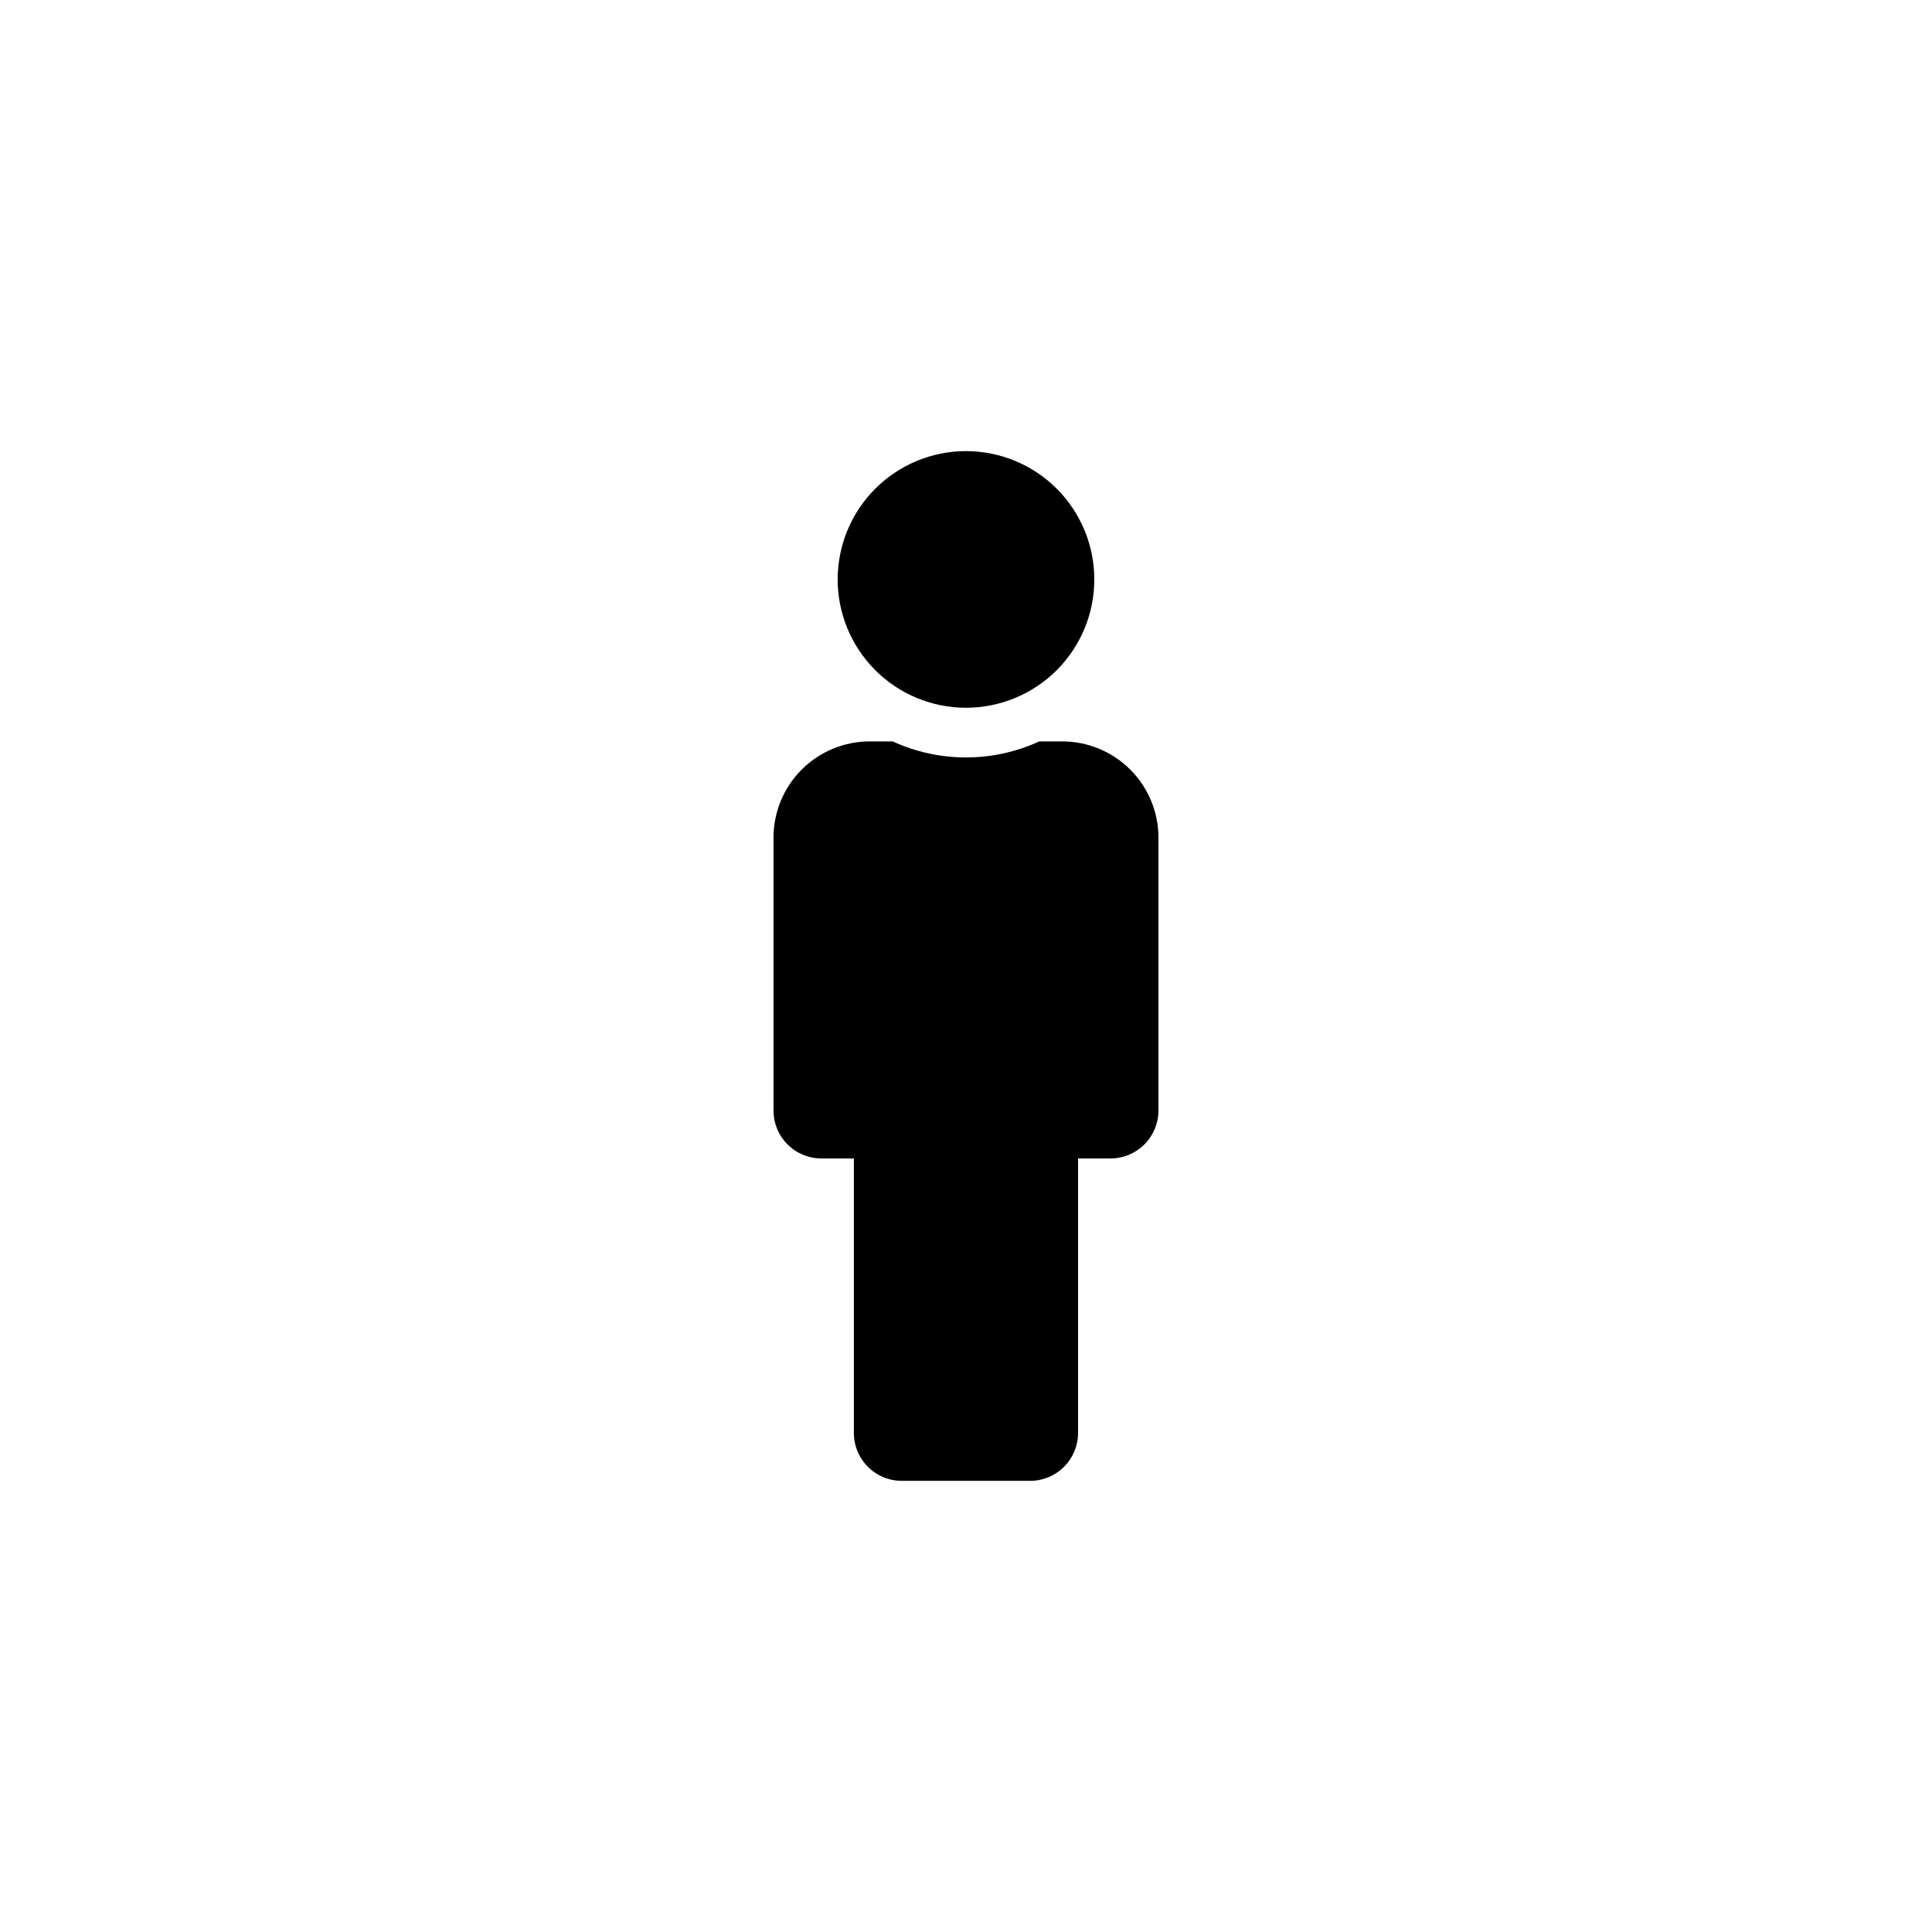 <?xml version="1.0" encoding="UTF-8"?>
<!-- Uploaded to: ICON Repo, www.iconrepo.com, Generator: ICON Repo Mixer Tools -->
<svg fill="#000000" width="800px" height="800px" version="1.1" viewBox="144 144 512 512" xmlns="http://www.w3.org/2000/svg">
 <g>
  <path d="m400 263.55c9.02 0 17.668 3.582 24.047 9.961 6.375 6.375 9.957 15.027 9.957 24.047 0 9.02-3.582 17.668-9.957 24.047-6.379 6.375-15.027 9.957-24.047 9.957s-17.672-3.582-24.047-9.957c-6.379-6.379-9.961-15.027-9.961-24.047 0-9.02 3.582-17.672 9.961-24.047 6.375-6.379 15.027-9.961 24.047-9.961"/>
  <path d="m425.5 340.48h-6.086c-12.328 5.668-26.512 5.668-38.836 0h-6.09c-6.762 0-13.25 2.688-18.035 7.473-4.781 4.781-7.469 11.27-7.469 18.035v72.316c0 3.367 1.336 6.598 3.719 8.98 2.383 2.383 5.613 3.719 8.98 3.719h8.605v72.32c-0.113 3.438 1.176 6.777 3.57 9.25 2.394 2.477 5.688 3.871 9.133 3.867h34.008c3.367 0 6.598-1.336 8.98-3.719 2.379-2.383 3.719-5.613 3.719-8.98v-72.738h8.605c3.367 0 6.598-1.336 8.98-3.719 2.383-2.383 3.719-5.613 3.719-8.98v-72.316c0-6.766-2.688-13.254-7.469-18.035-4.785-4.785-11.27-7.473-18.035-7.473z"/>
 </g>
</svg>